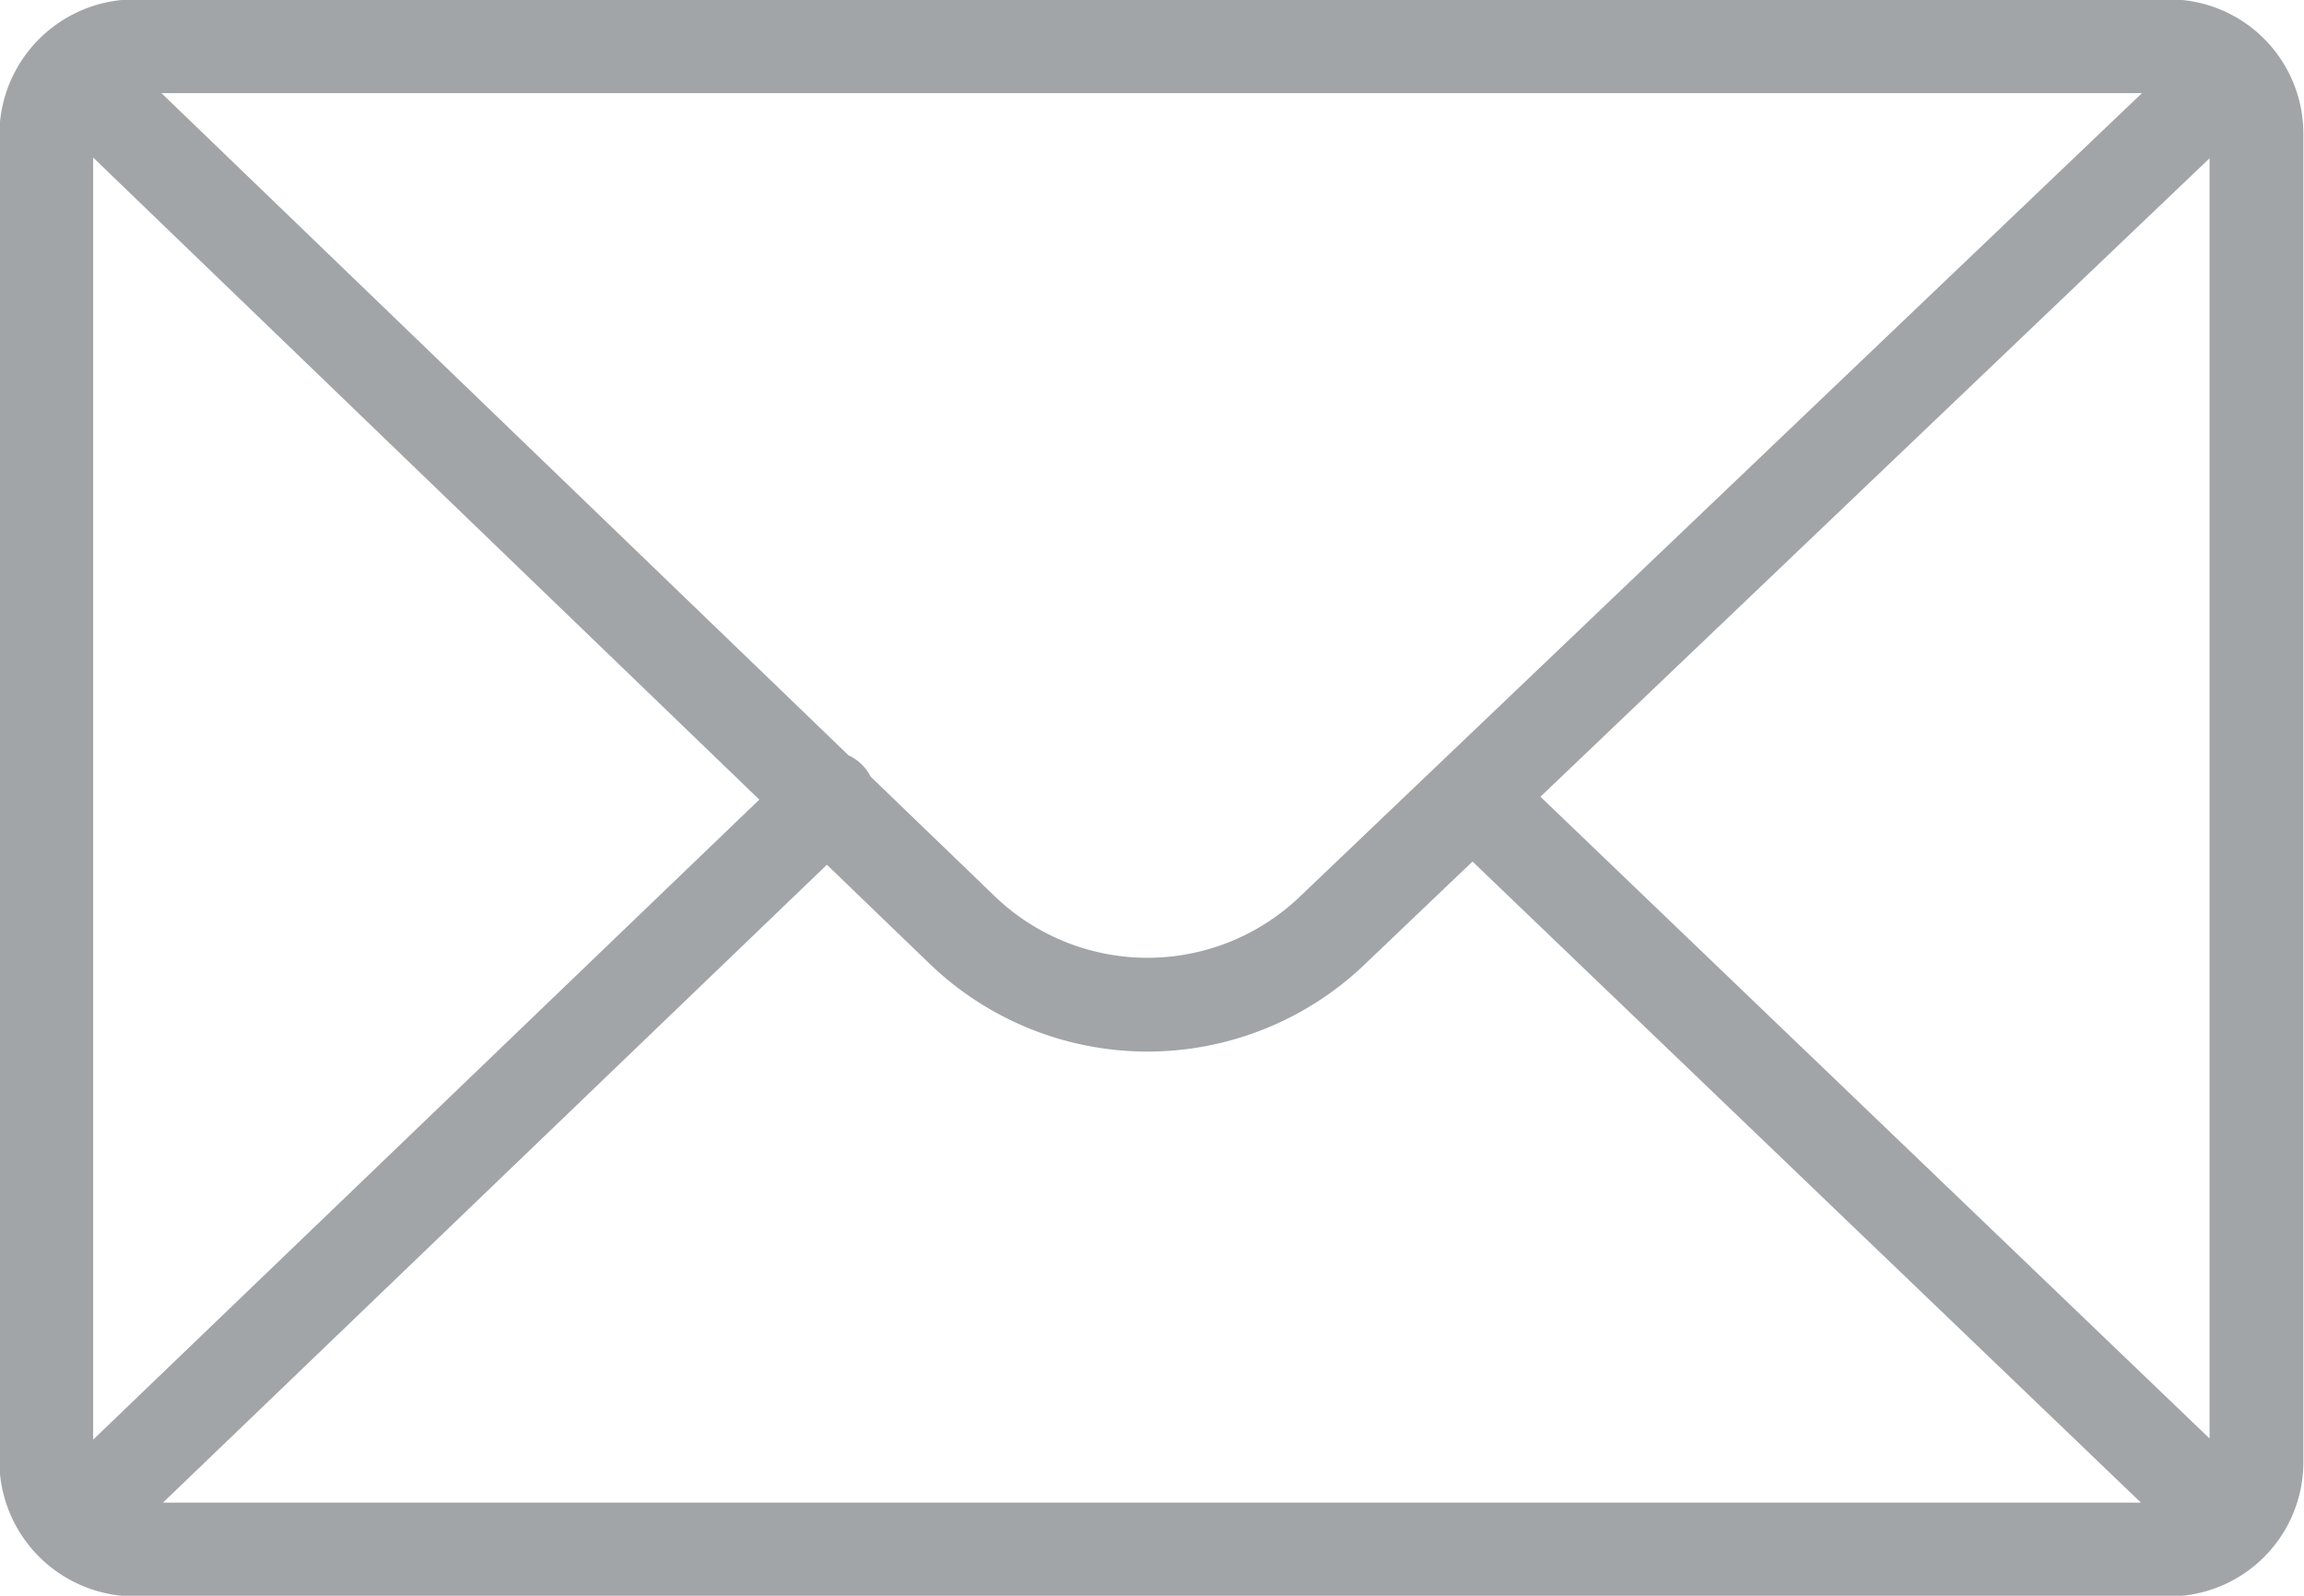 <svg xmlns="http://www.w3.org/2000/svg" xmlns:xlink="http://www.w3.org/1999/xlink" viewBox="0 0 17.93 12.42"><defs><style>.cls-1,.cls-3{fill:none;}.cls-2{clip-path:url(#clip-path);}.cls-3{stroke:#a2a5a7;stroke-linecap:round;stroke-linejoin:round;stroke-width:0.73px;}</style><clipPath id="clip-path" transform="translate(0 0)"><rect class="cls-1" width="17.93" height="12.42"/></clipPath></defs><g id="Vrstva_2" data-name="Vrstva 2"><g id="Vrstva_1-2" data-name="Vrstva 1"><g class="cls-2"><path class="cls-3" d="M6.45,6.21.57,11.86m16.79,0L11.47,6.21M17.36.57l-7,6.68a2.08,2.08,0,0,1-2.86,0L.57.57M16.88,12.06H1.05a.69.69,0,0,1-.69-.69V1.05A.69.69,0,0,1,1.05.36H16.88a.68.68,0,0,1,.68.69V11.37A.68.68,0,0,1,16.88,12.06Z" transform="translate(0 0)"/></g></g></g></svg>